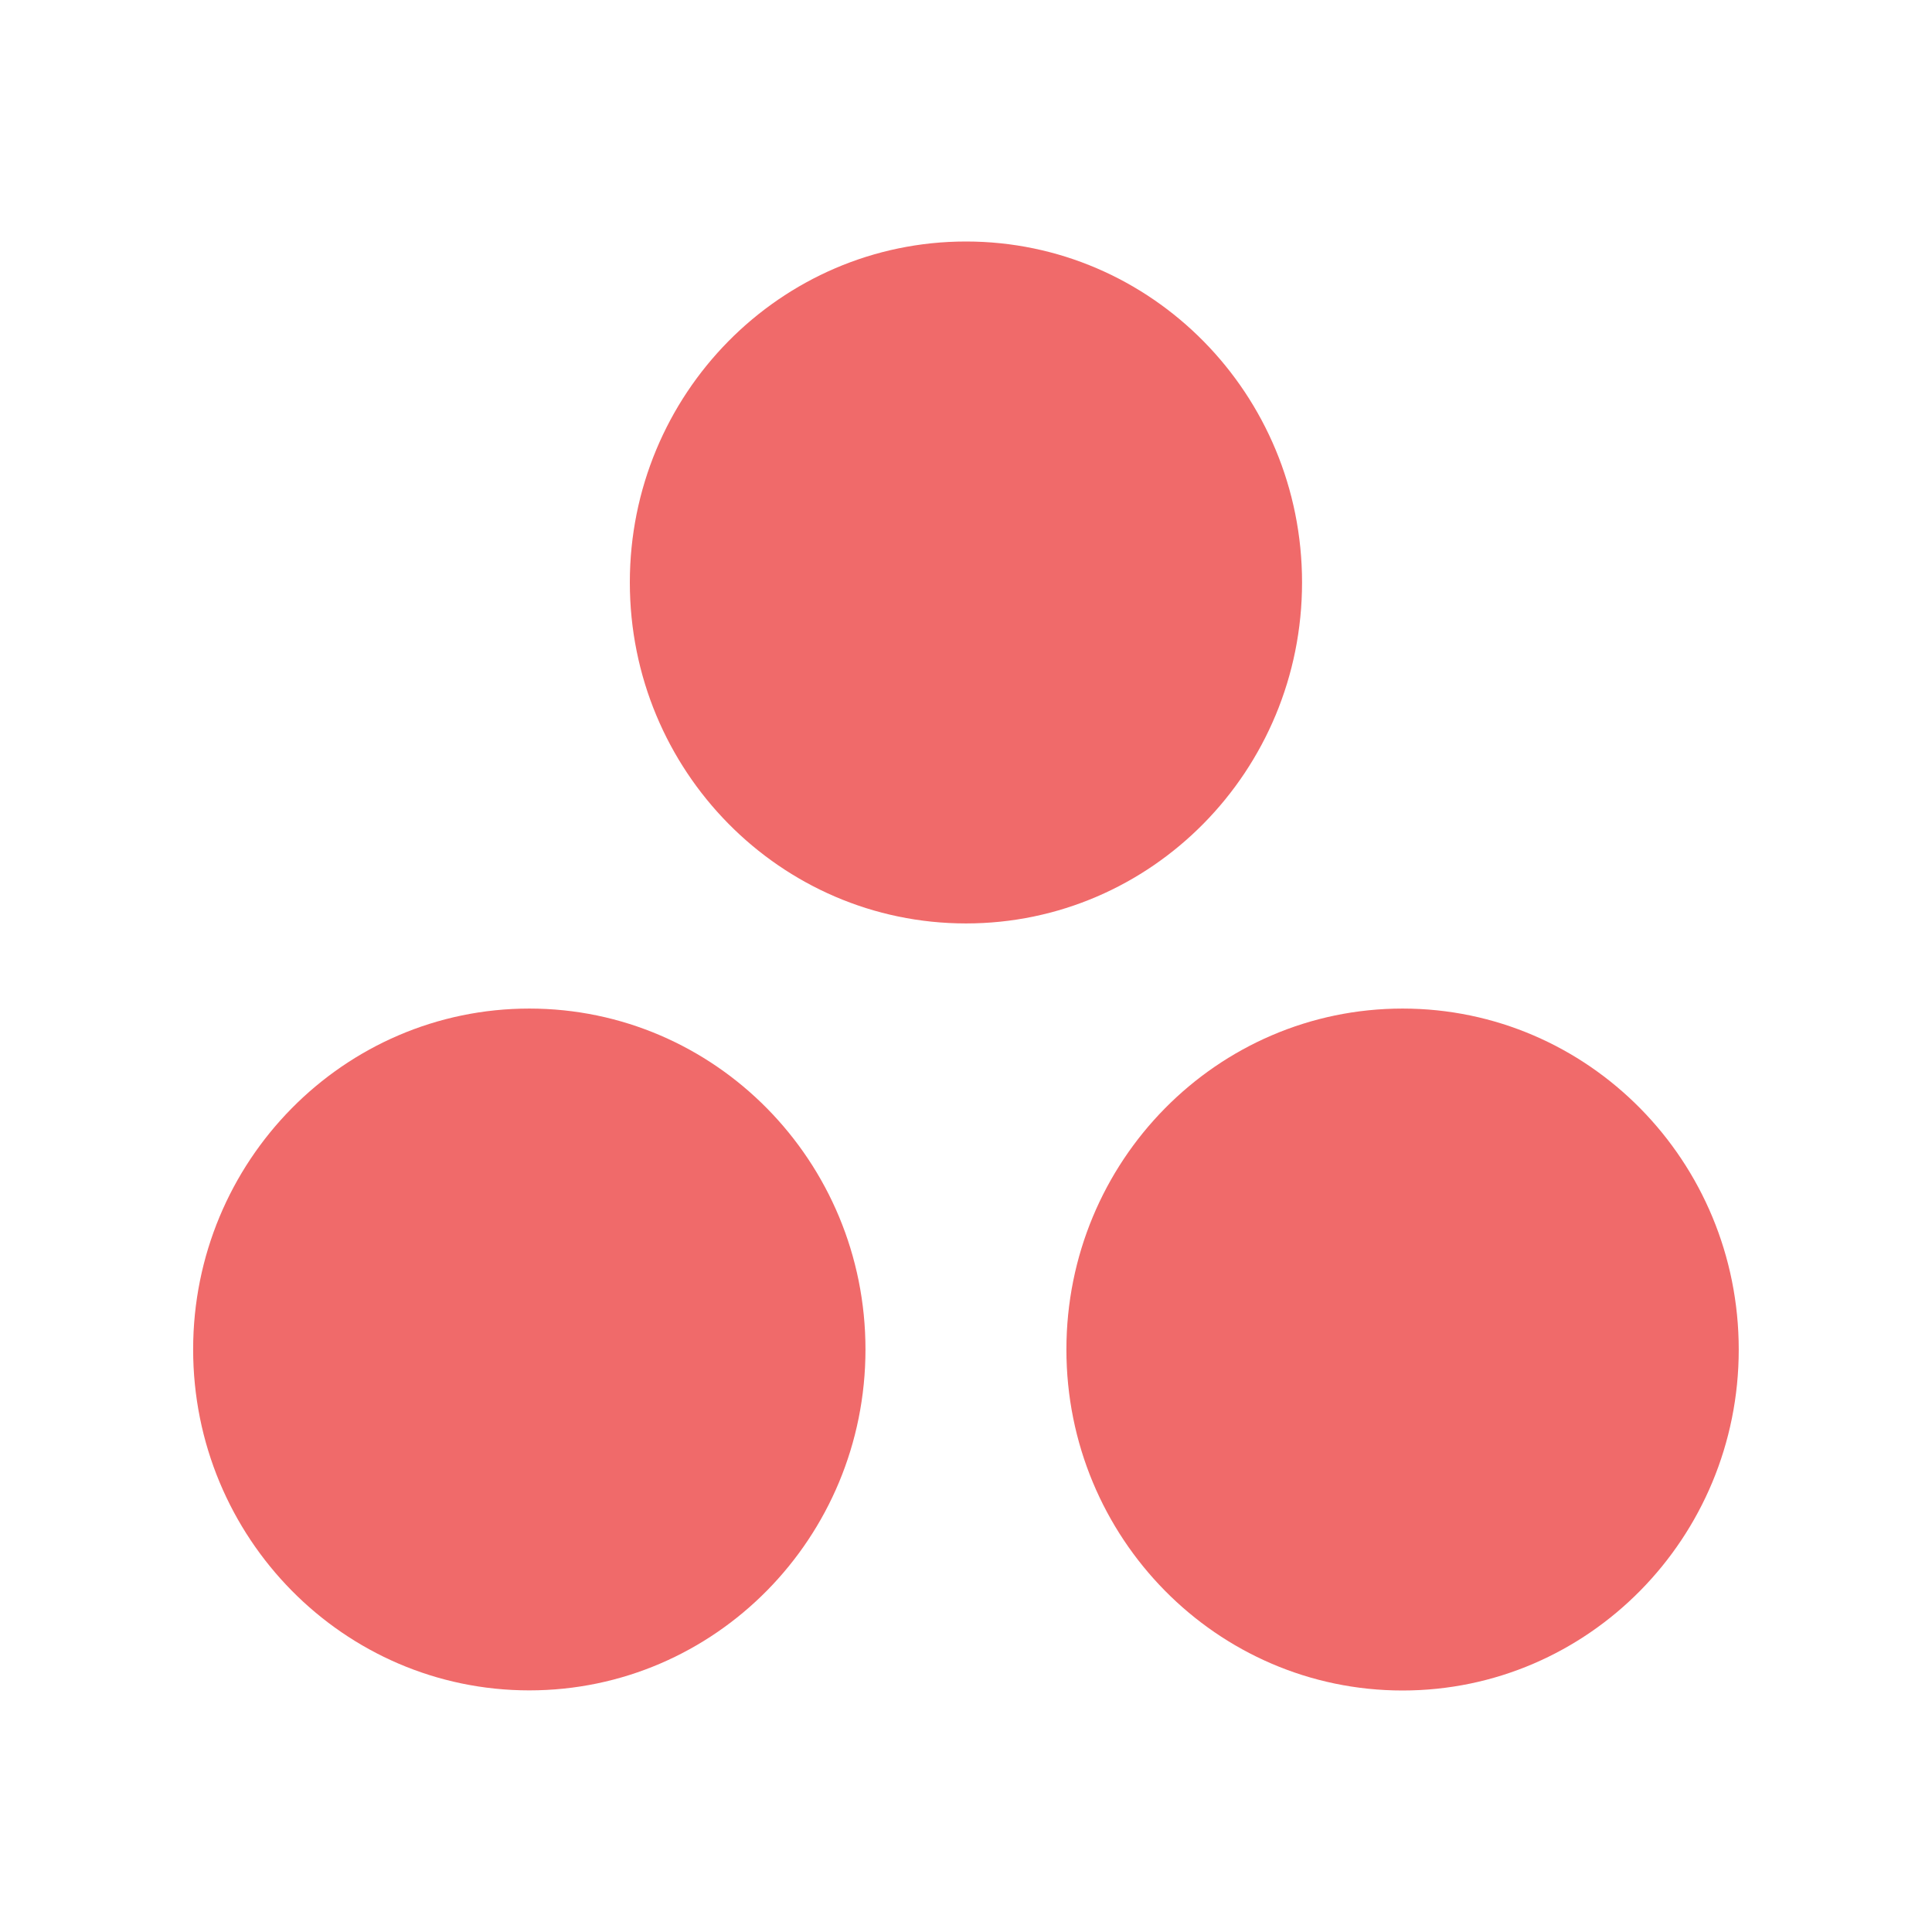 <svg width="32" height="32" viewBox="0 0 32 32" fill="none" xmlns="http://www.w3.org/2000/svg">
<g id="Integration Logo">
<path id="Object" d="M21.566 9.647C21.566 12.765 19.074 15.295 16 15.295C12.925 15.295 10.432 12.767 10.432 9.647C10.432 6.528 12.925 4 16 4C19.074 4 21.566 6.528 21.566 9.647ZM8.767 16.705C5.693 16.705 3.199 19.233 3.199 22.351C3.199 25.468 5.691 27.998 8.767 27.998C11.843 27.998 14.335 25.47 14.335 22.351C14.335 19.233 11.843 16.705 8.767 16.705ZM23.231 16.705C20.156 16.705 17.663 19.233 17.663 22.353C17.663 25.472 20.156 28 23.231 28C26.305 28 28.799 25.472 28.799 22.353C28.799 19.233 26.307 16.705 23.231 16.705Z" fill="#F06A6A"/>
</g>
</svg>

